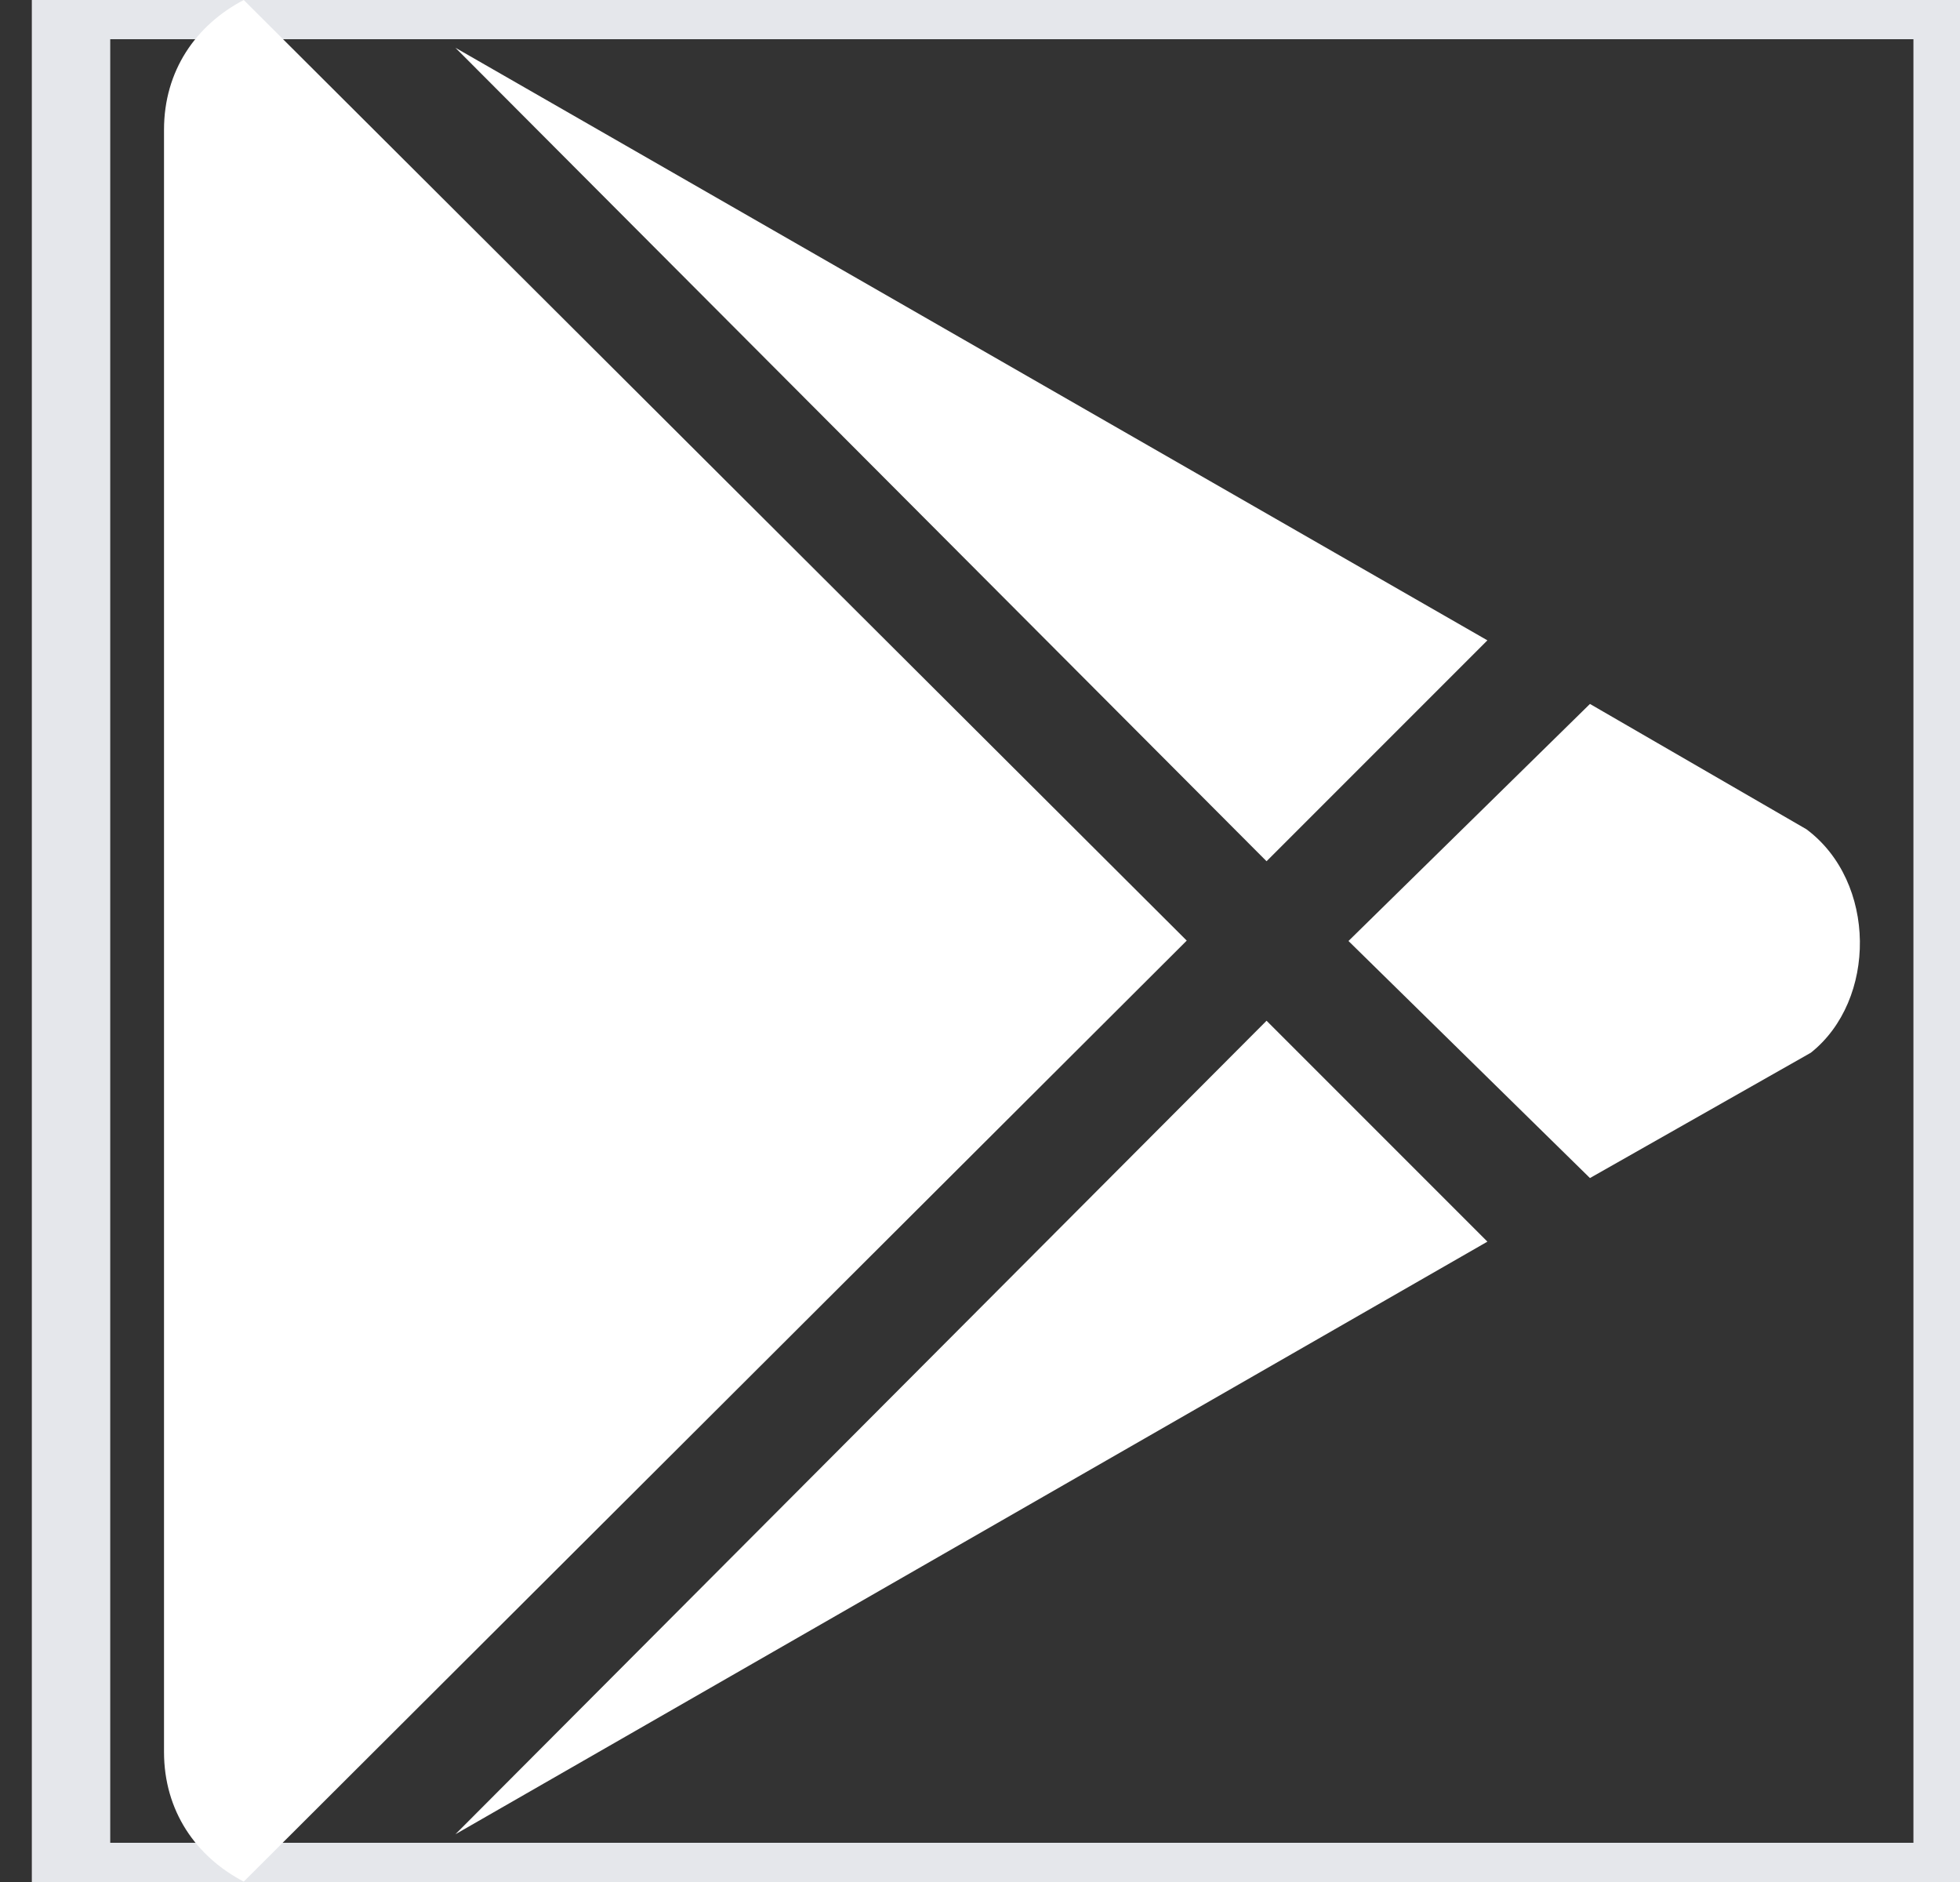 <svg width="25" height="24" viewBox="0 0 25 24" fill="none" xmlns="http://www.w3.org/2000/svg">
<rect x="0" y="0" width="25" height="24" fill="#333333" stroke="none"/>
<path d="M0.906 0H24.906V24H0.906V0Z" stroke="#E5E7EB"/>
<path d="M16.155 10.983L5.809 0.609L18.972 8.166L16.155 10.983ZM3.109 0C2.5 0.319 2.092 0.9 2.092 1.655V22.341C2.092 23.095 2.5 23.677 3.109 23.995L15.137 11.995L3.109 0ZM23.041 10.575L20.28 8.977L17.2 12L20.28 15.023L23.097 13.425C23.941 12.755 23.941 11.245 23.041 10.575ZM5.809 23.391L18.972 15.834L16.155 13.017L5.809 23.391Z" fill="white"/>
</svg>
